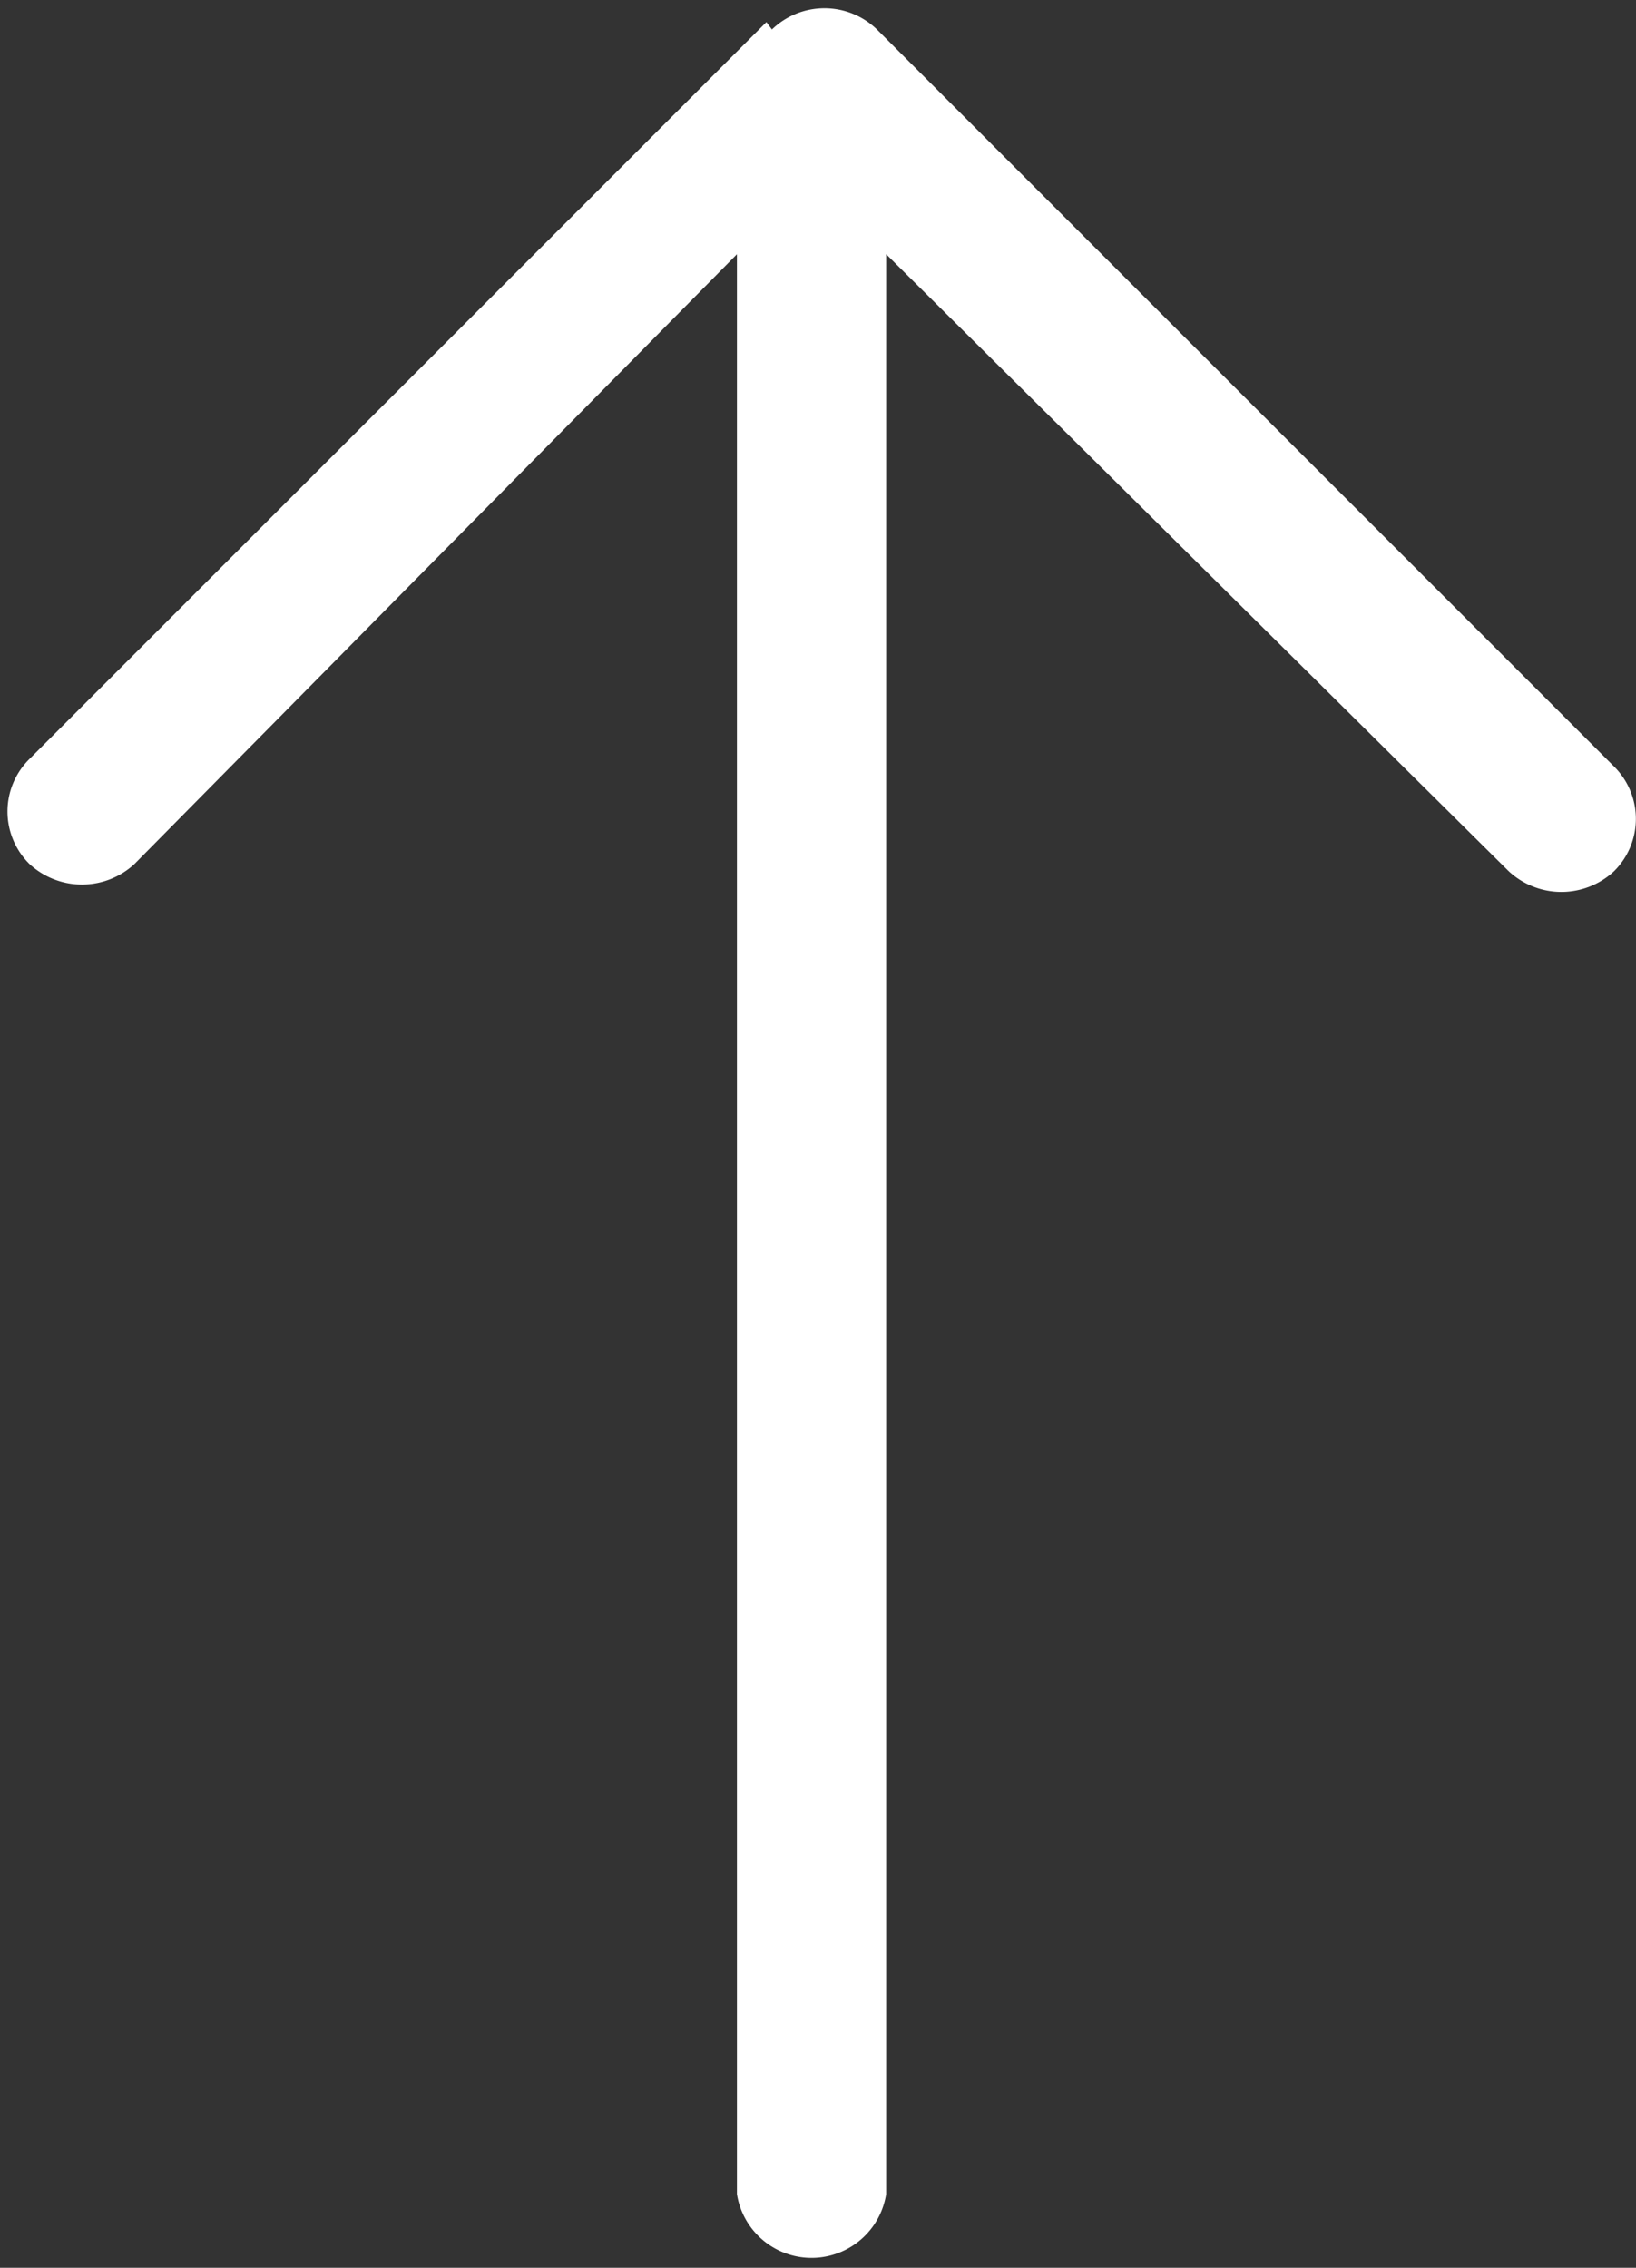 <svg xmlns="http://www.w3.org/2000/svg" viewBox="0 0 8.88 12.31"><rect x="0" y="0" width="8.88" height="12.31" fill="#333333" stroke="none"/><g id="Layer_2" data-name="Layer 2"><g id="Layer_1-2" data-name="Layer 1"><g id="right-arrow"><g id="Group_42" data-name="Group 42"><path id="Path_7" data-name="Path 7" d="M4.16.12h0l-4,4a.4.4,0,0,0,0,.57.42.42,0,0,0,.57,0L4,1.38V11.91a.41.41,0,0,0,.81,0V1.38L8.19,4.73a.42.42,0,0,0,.57,0,.4.4,0,0,0,0-.57h0l-4-4a.41.41,0,0,0-.57,0Z" style="fill:#fff"/></g></g></g></g></svg>